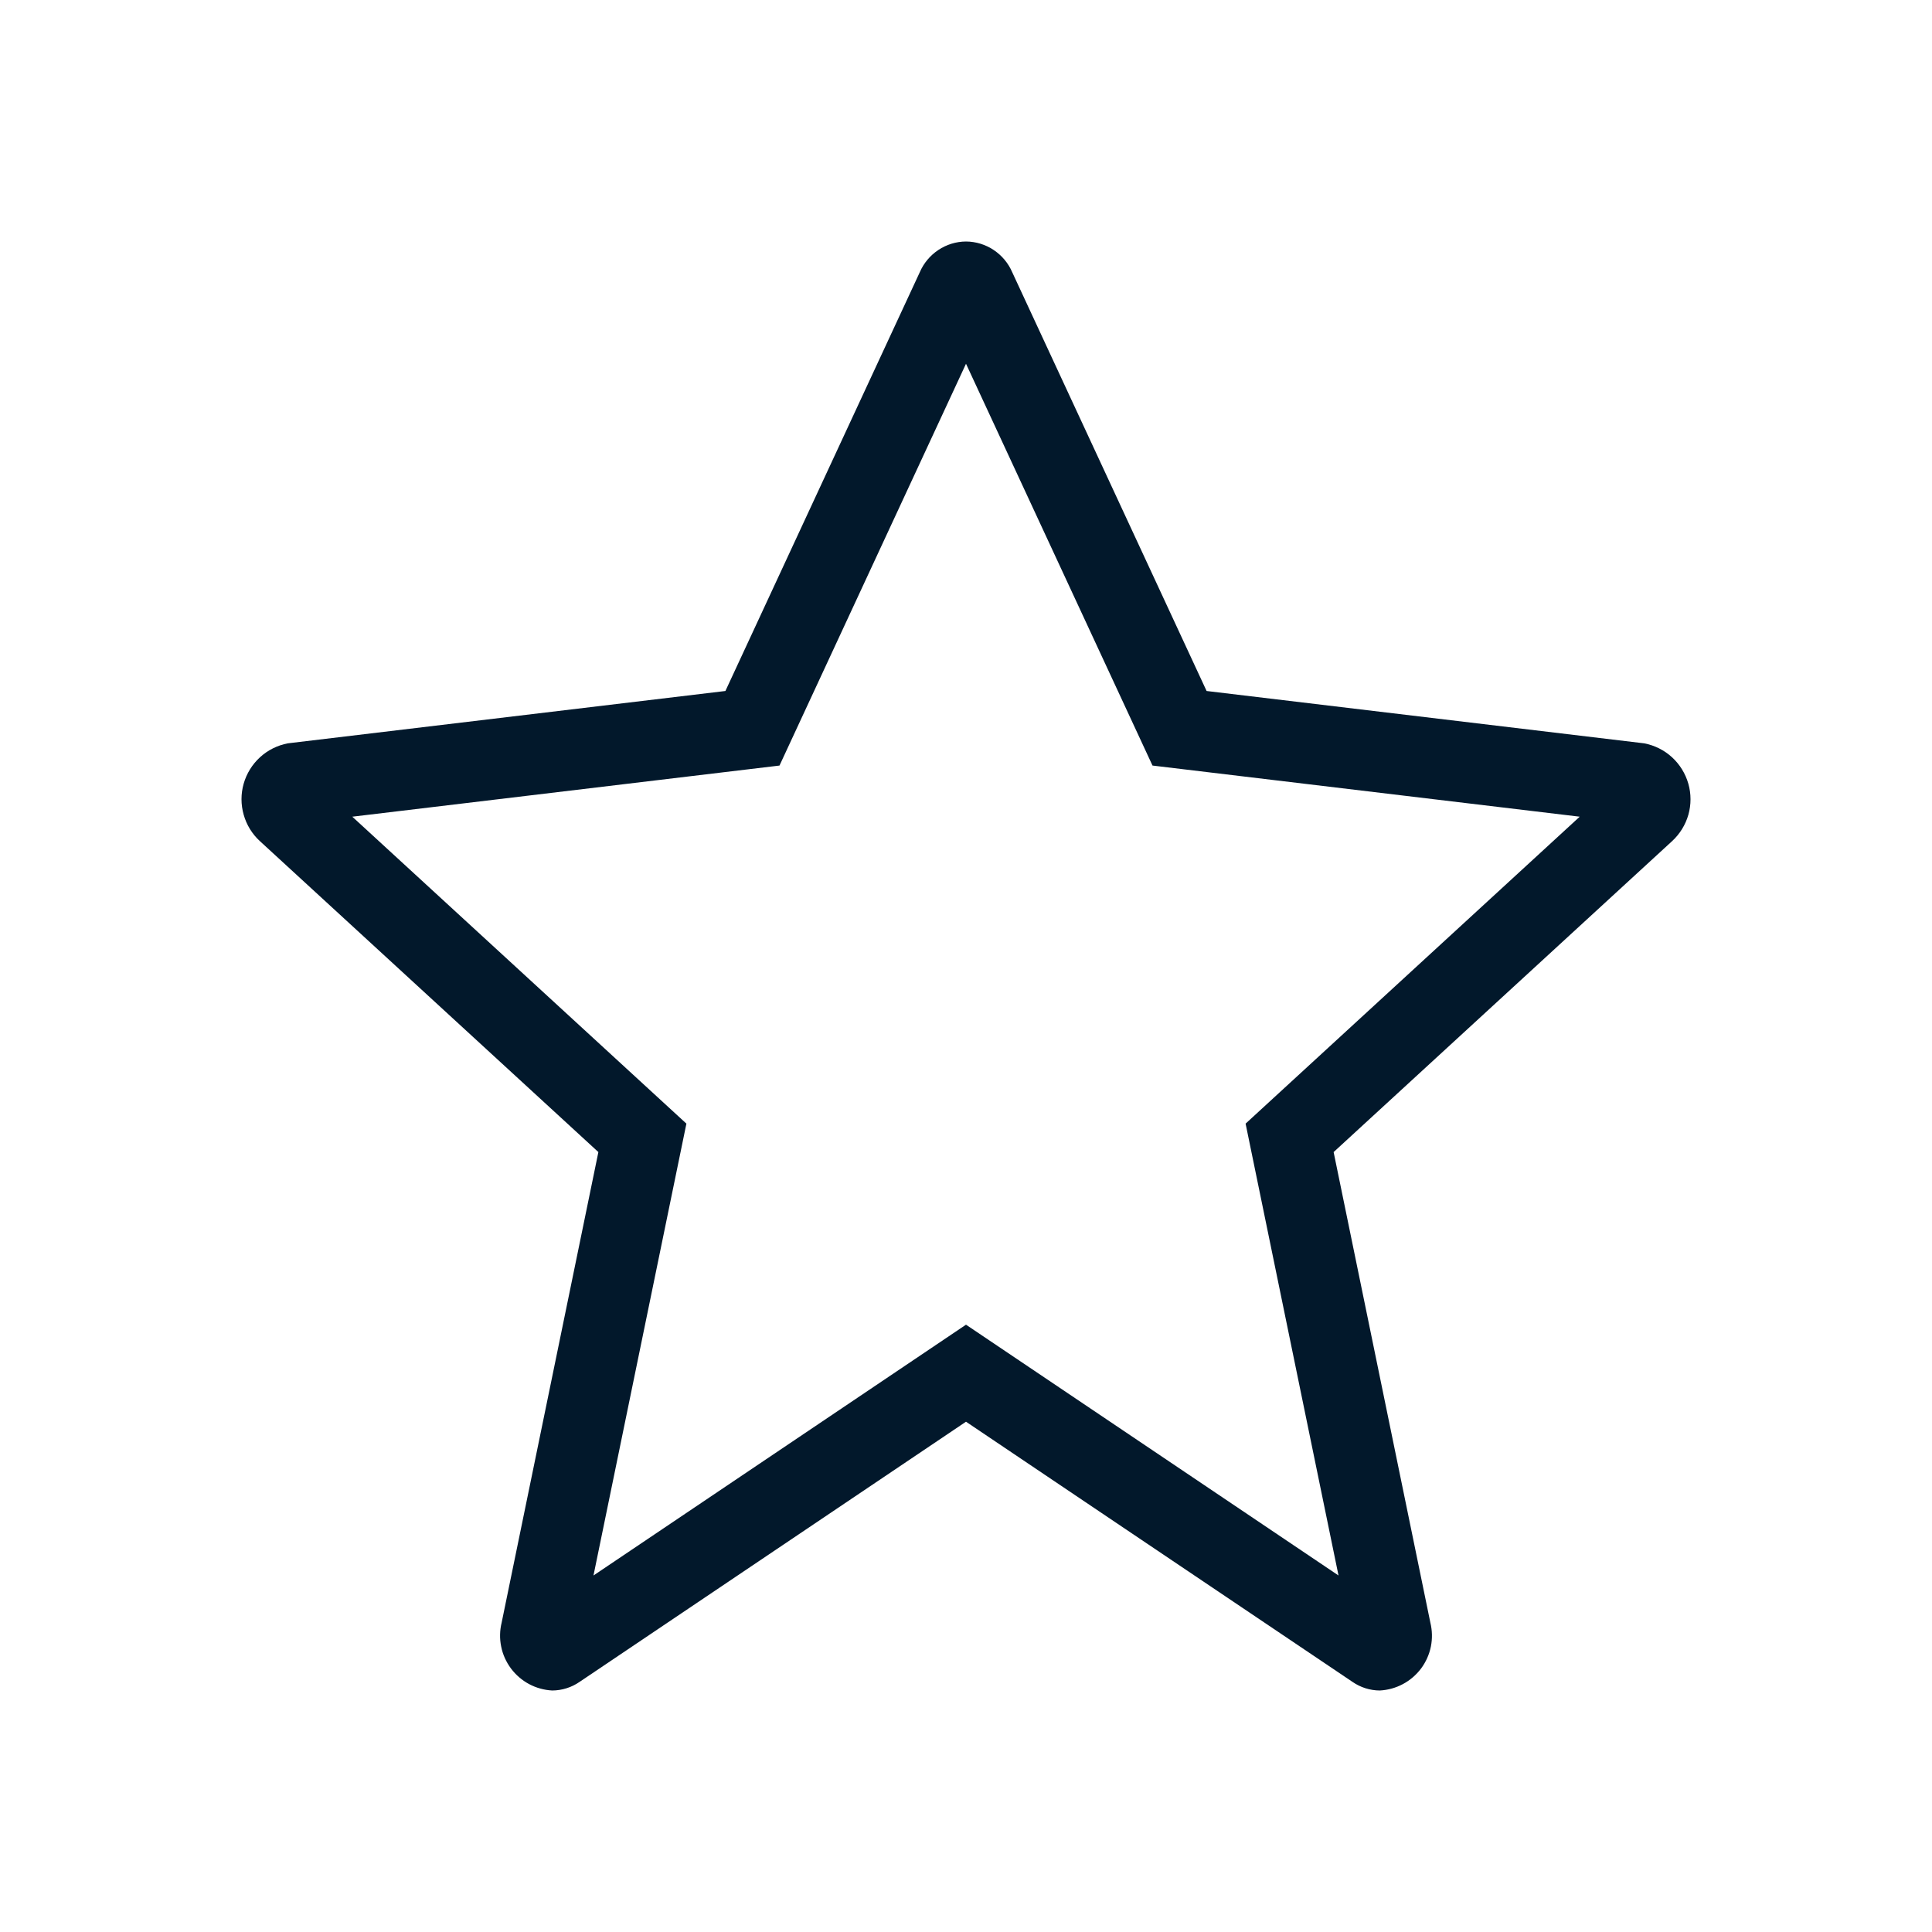 <svg width="32" height="32" viewBox="0 0 32 32" fill="none" xmlns="http://www.w3.org/2000/svg">
<path d="M16 6.025L19.089 12.68L26.165 13.527L20.631 18.611L22.17 26.095L16 21.941L9.83 26.095L11.369 18.611L5.835 13.527L12.911 12.68L16 6.025ZM16 4C15.837 4.001 15.677 4.05 15.541 4.141C15.405 4.232 15.298 4.36 15.234 4.51L12.015 11.445L4.767 12.312C4.595 12.345 4.436 12.424 4.307 12.542C4.178 12.66 4.084 12.812 4.036 12.98C3.988 13.148 3.988 13.326 4.036 13.494C4.083 13.662 4.176 13.814 4.305 13.932L9.911 19.082L8.309 26.875C8.277 27.005 8.274 27.141 8.301 27.272C8.327 27.404 8.383 27.527 8.463 27.635C8.543 27.742 8.646 27.831 8.764 27.894C8.882 27.957 9.013 27.993 9.147 28C9.309 27.999 9.467 27.949 9.6 27.857L16 23.548L22.401 27.857C22.534 27.949 22.691 27.999 22.853 28C22.987 27.993 23.118 27.957 23.236 27.894C23.355 27.831 23.457 27.742 23.538 27.635C23.618 27.527 23.673 27.404 23.7 27.272C23.726 27.141 23.723 27.005 23.691 26.875L22.089 19.082L27.695 13.932C27.823 13.814 27.917 13.662 27.965 13.494C28.012 13.326 28.012 13.148 27.964 12.98C27.916 12.812 27.822 12.66 27.693 12.542C27.564 12.424 27.405 12.345 27.233 12.312L19.985 11.445L16.766 4.51C16.702 4.36 16.595 4.232 16.459 4.141C16.323 4.05 16.163 4.001 16 4Z" fill="#02182B"/>
</svg>
